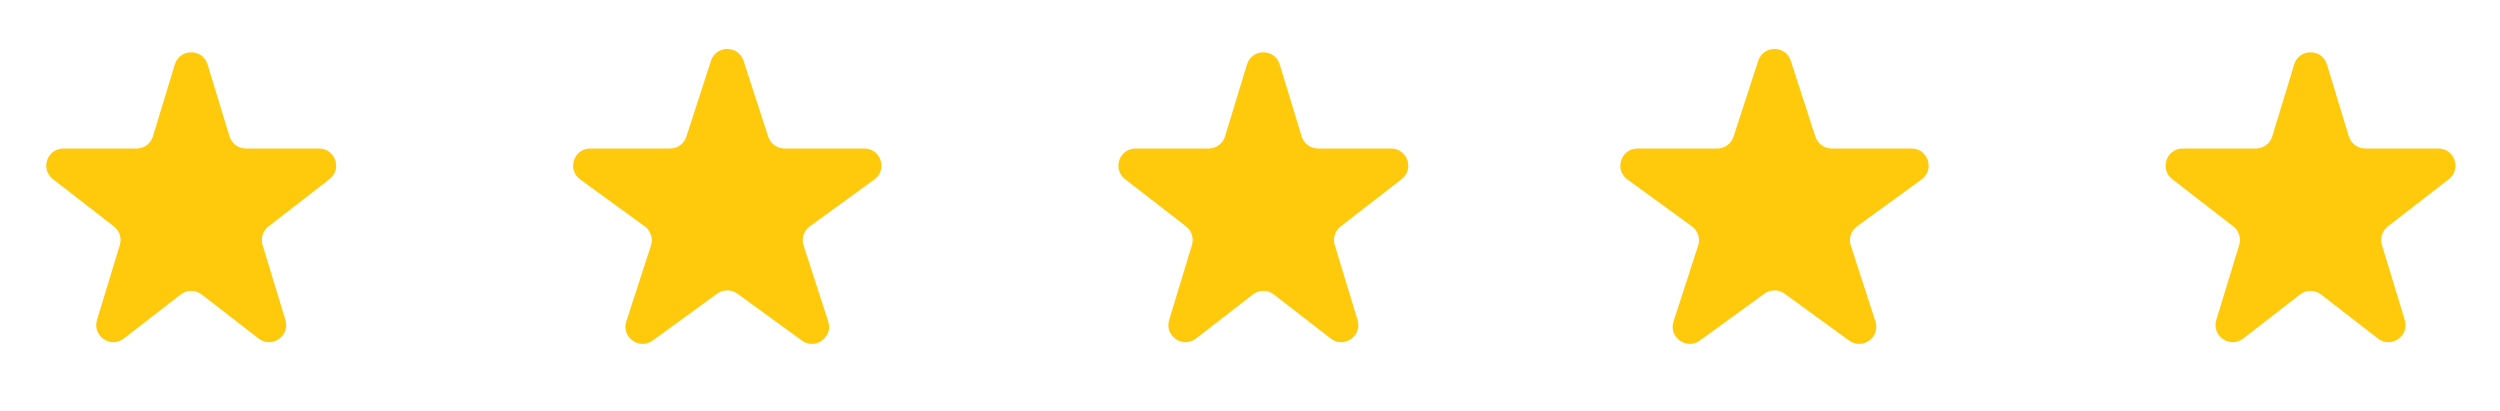 <svg xmlns="http://www.w3.org/2000/svg" width="146" height="24" viewBox="0 0 146 24" fill="none"><g id="Group 451"><path id="Star 1" d="M72.823 3.764C73.111 2.819 74.448 2.819 74.736 3.764L76.016 7.964C76.144 8.385 76.532 8.673 76.972 8.673H81.243C82.196 8.673 82.609 9.879 81.856 10.463L78.292 13.225C77.964 13.479 77.827 13.91 77.948 14.307L79.282 18.689C79.567 19.621 78.484 20.368 77.713 19.77L74.392 17.197C74.031 16.917 73.528 16.917 73.167 17.197L69.846 19.77C69.075 20.368 67.993 19.621 68.277 18.689L69.611 14.307C69.732 13.91 69.595 13.479 69.267 13.225L65.703 10.463C64.95 9.879 65.363 8.673 66.316 8.673H70.587C71.027 8.673 71.415 8.385 71.543 7.964L72.823 3.764Z" fill="#FFC90C"></path><path id="Star 4" d="M41.522 3.551C41.821 2.629 43.125 2.629 43.424 3.551L44.864 7.982C44.998 8.394 45.382 8.673 45.815 8.673H50.474C51.443 8.673 51.846 9.912 51.062 10.482L47.292 13.22C46.942 13.475 46.795 13.926 46.929 14.338L48.369 18.77C48.668 19.691 47.614 20.457 46.83 19.888L43.061 17.149C42.71 16.894 42.236 16.894 41.885 17.149L38.116 19.888C37.332 20.457 36.278 19.691 36.577 18.77L38.017 14.338C38.151 13.926 38.004 13.475 37.653 13.22L33.884 10.482C33.1 9.912 33.503 8.673 34.472 8.673H39.131C39.564 8.673 39.948 8.394 40.082 7.982L41.522 3.551Z" fill="#FFC90C"></path><path id="Star 5" d="M10.21 3.764C10.498 2.819 11.836 2.819 12.123 3.764L13.403 7.964C13.531 8.385 13.919 8.673 14.36 8.673H18.63C19.584 8.673 19.996 9.879 19.243 10.463L15.679 13.225C15.351 13.479 15.214 13.91 15.335 14.307L16.67 18.689C16.954 19.621 15.871 20.368 15.101 19.77L11.78 17.197C11.419 16.917 10.915 16.917 10.554 17.197L7.233 19.77C6.463 20.368 5.38 19.621 5.664 18.689L6.999 14.307C7.12 13.91 6.983 13.479 6.655 13.225L3.091 10.463C2.338 9.879 2.75 8.673 3.703 8.673H7.974C8.414 8.673 8.803 8.385 8.931 7.964L10.21 3.764Z" fill="#FFC90C"></path><path id="Star 2" d="M102.679 3.551C102.978 2.629 104.281 2.629 104.581 3.551L106.02 7.982C106.154 8.394 106.538 8.673 106.971 8.673H111.631C112.599 8.673 113.002 9.912 112.218 10.482L108.449 13.22C108.099 13.475 107.952 13.926 108.086 14.338L109.526 18.77C109.825 19.691 108.77 20.457 107.987 19.888L104.217 17.149C103.867 16.894 103.392 16.894 103.042 17.149L99.272 19.888C98.489 20.457 97.434 19.691 97.734 18.77L99.173 14.338C99.307 13.926 99.161 13.475 98.81 13.22L95.041 10.482C94.257 9.912 94.66 8.673 95.629 8.673H100.288C100.721 8.673 101.105 8.394 101.239 7.982L102.679 3.551Z" fill="#FFC90C"></path><path id="Star 3" d="M133.98 3.764C134.267 2.819 135.605 2.819 135.893 3.764L137.172 7.964C137.3 8.385 137.689 8.673 138.129 8.673H142.4C143.353 8.673 143.766 9.879 143.012 10.463L139.448 13.225C139.12 13.479 138.983 13.91 139.104 14.307L140.439 18.689C140.723 19.621 139.641 20.368 138.87 19.77L135.549 17.197C135.188 16.917 134.684 16.917 134.324 17.197L131.003 19.77C130.232 20.368 129.149 19.621 129.433 18.689L130.768 14.307C130.889 13.91 130.752 13.479 130.424 13.225L126.86 10.463C126.107 9.879 126.52 8.673 127.473 8.673H131.744C132.184 8.673 132.572 8.385 132.7 7.964L133.98 3.764Z" fill="#FFC90C"></path></g></svg>
